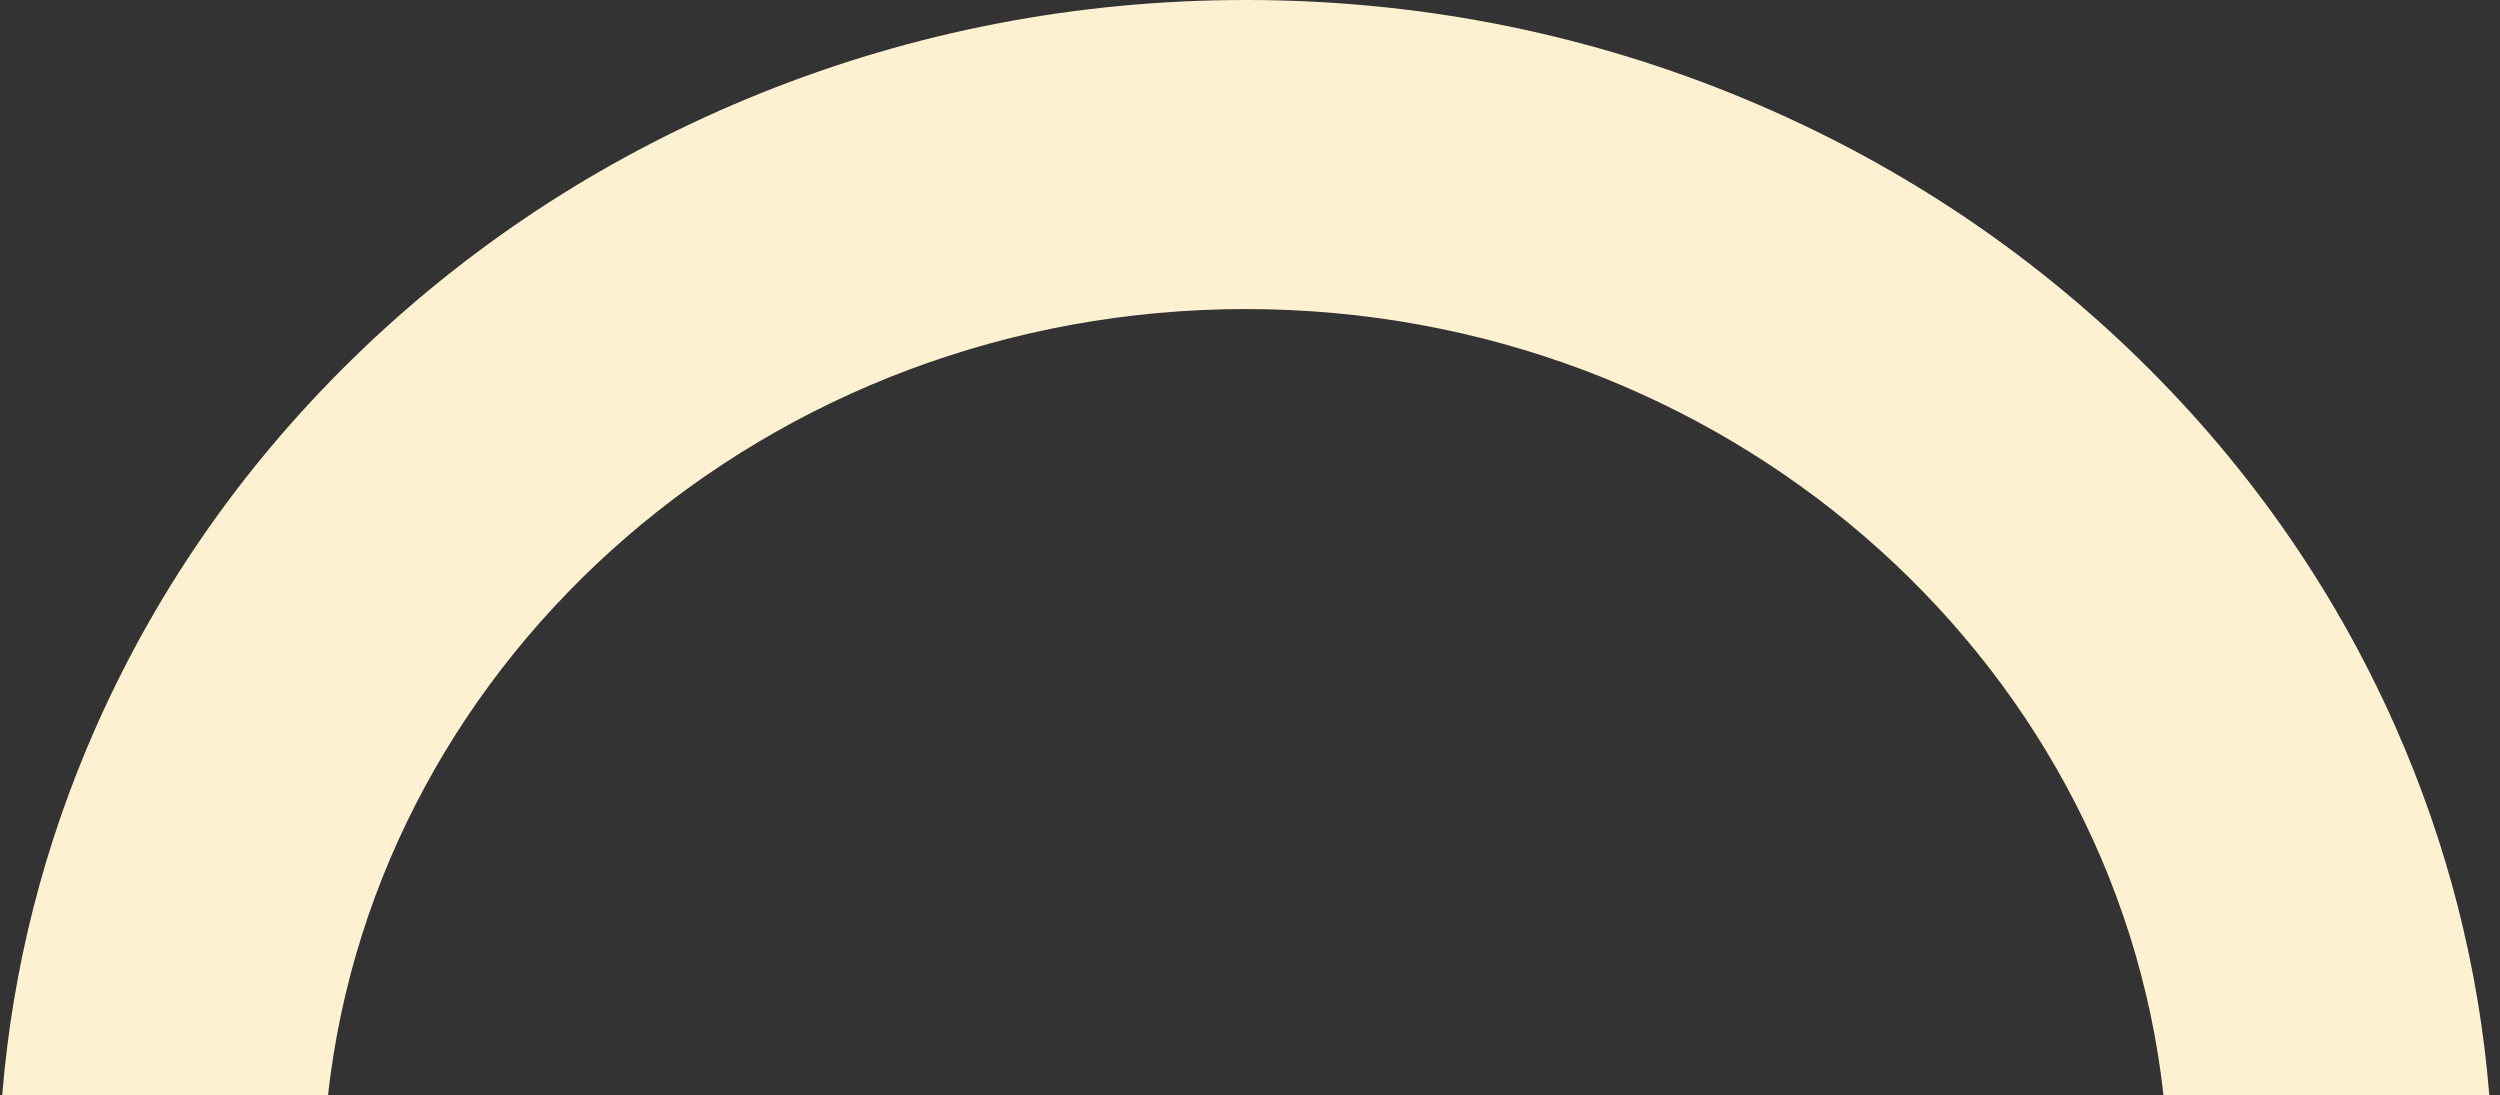 <svg width="194" height="85" viewBox="0 0 194 85" fill="none" xmlns="http://www.w3.org/2000/svg">
<rect x="0" y="0" width="194" height="85" fill="#333333" stroke="none"/>
<path d="M28.23 27.01C19.346 35.474 12.37 45.339 7.49 56.322C3.424 65.484 0.975 75.104 0.171 85L25.453 85C29.253 50.758 59.742 23.983 96.671 23.983C133.605 23.983 164.094 50.754 167.889 85L193.171 85C192.372 75.104 189.918 65.484 185.852 56.322C180.977 45.339 174.001 35.479 165.112 27.01C156.228 18.546 145.875 11.899 134.351 7.25C122.41 2.438 109.731 -1.05729e-05 96.671 -1.17146e-05C83.612 -1.28562e-05 70.933 2.438 58.991 7.25C47.463 11.894 37.114 18.541 28.226 27.01" fill="#FEF1D1"/>
</svg>
